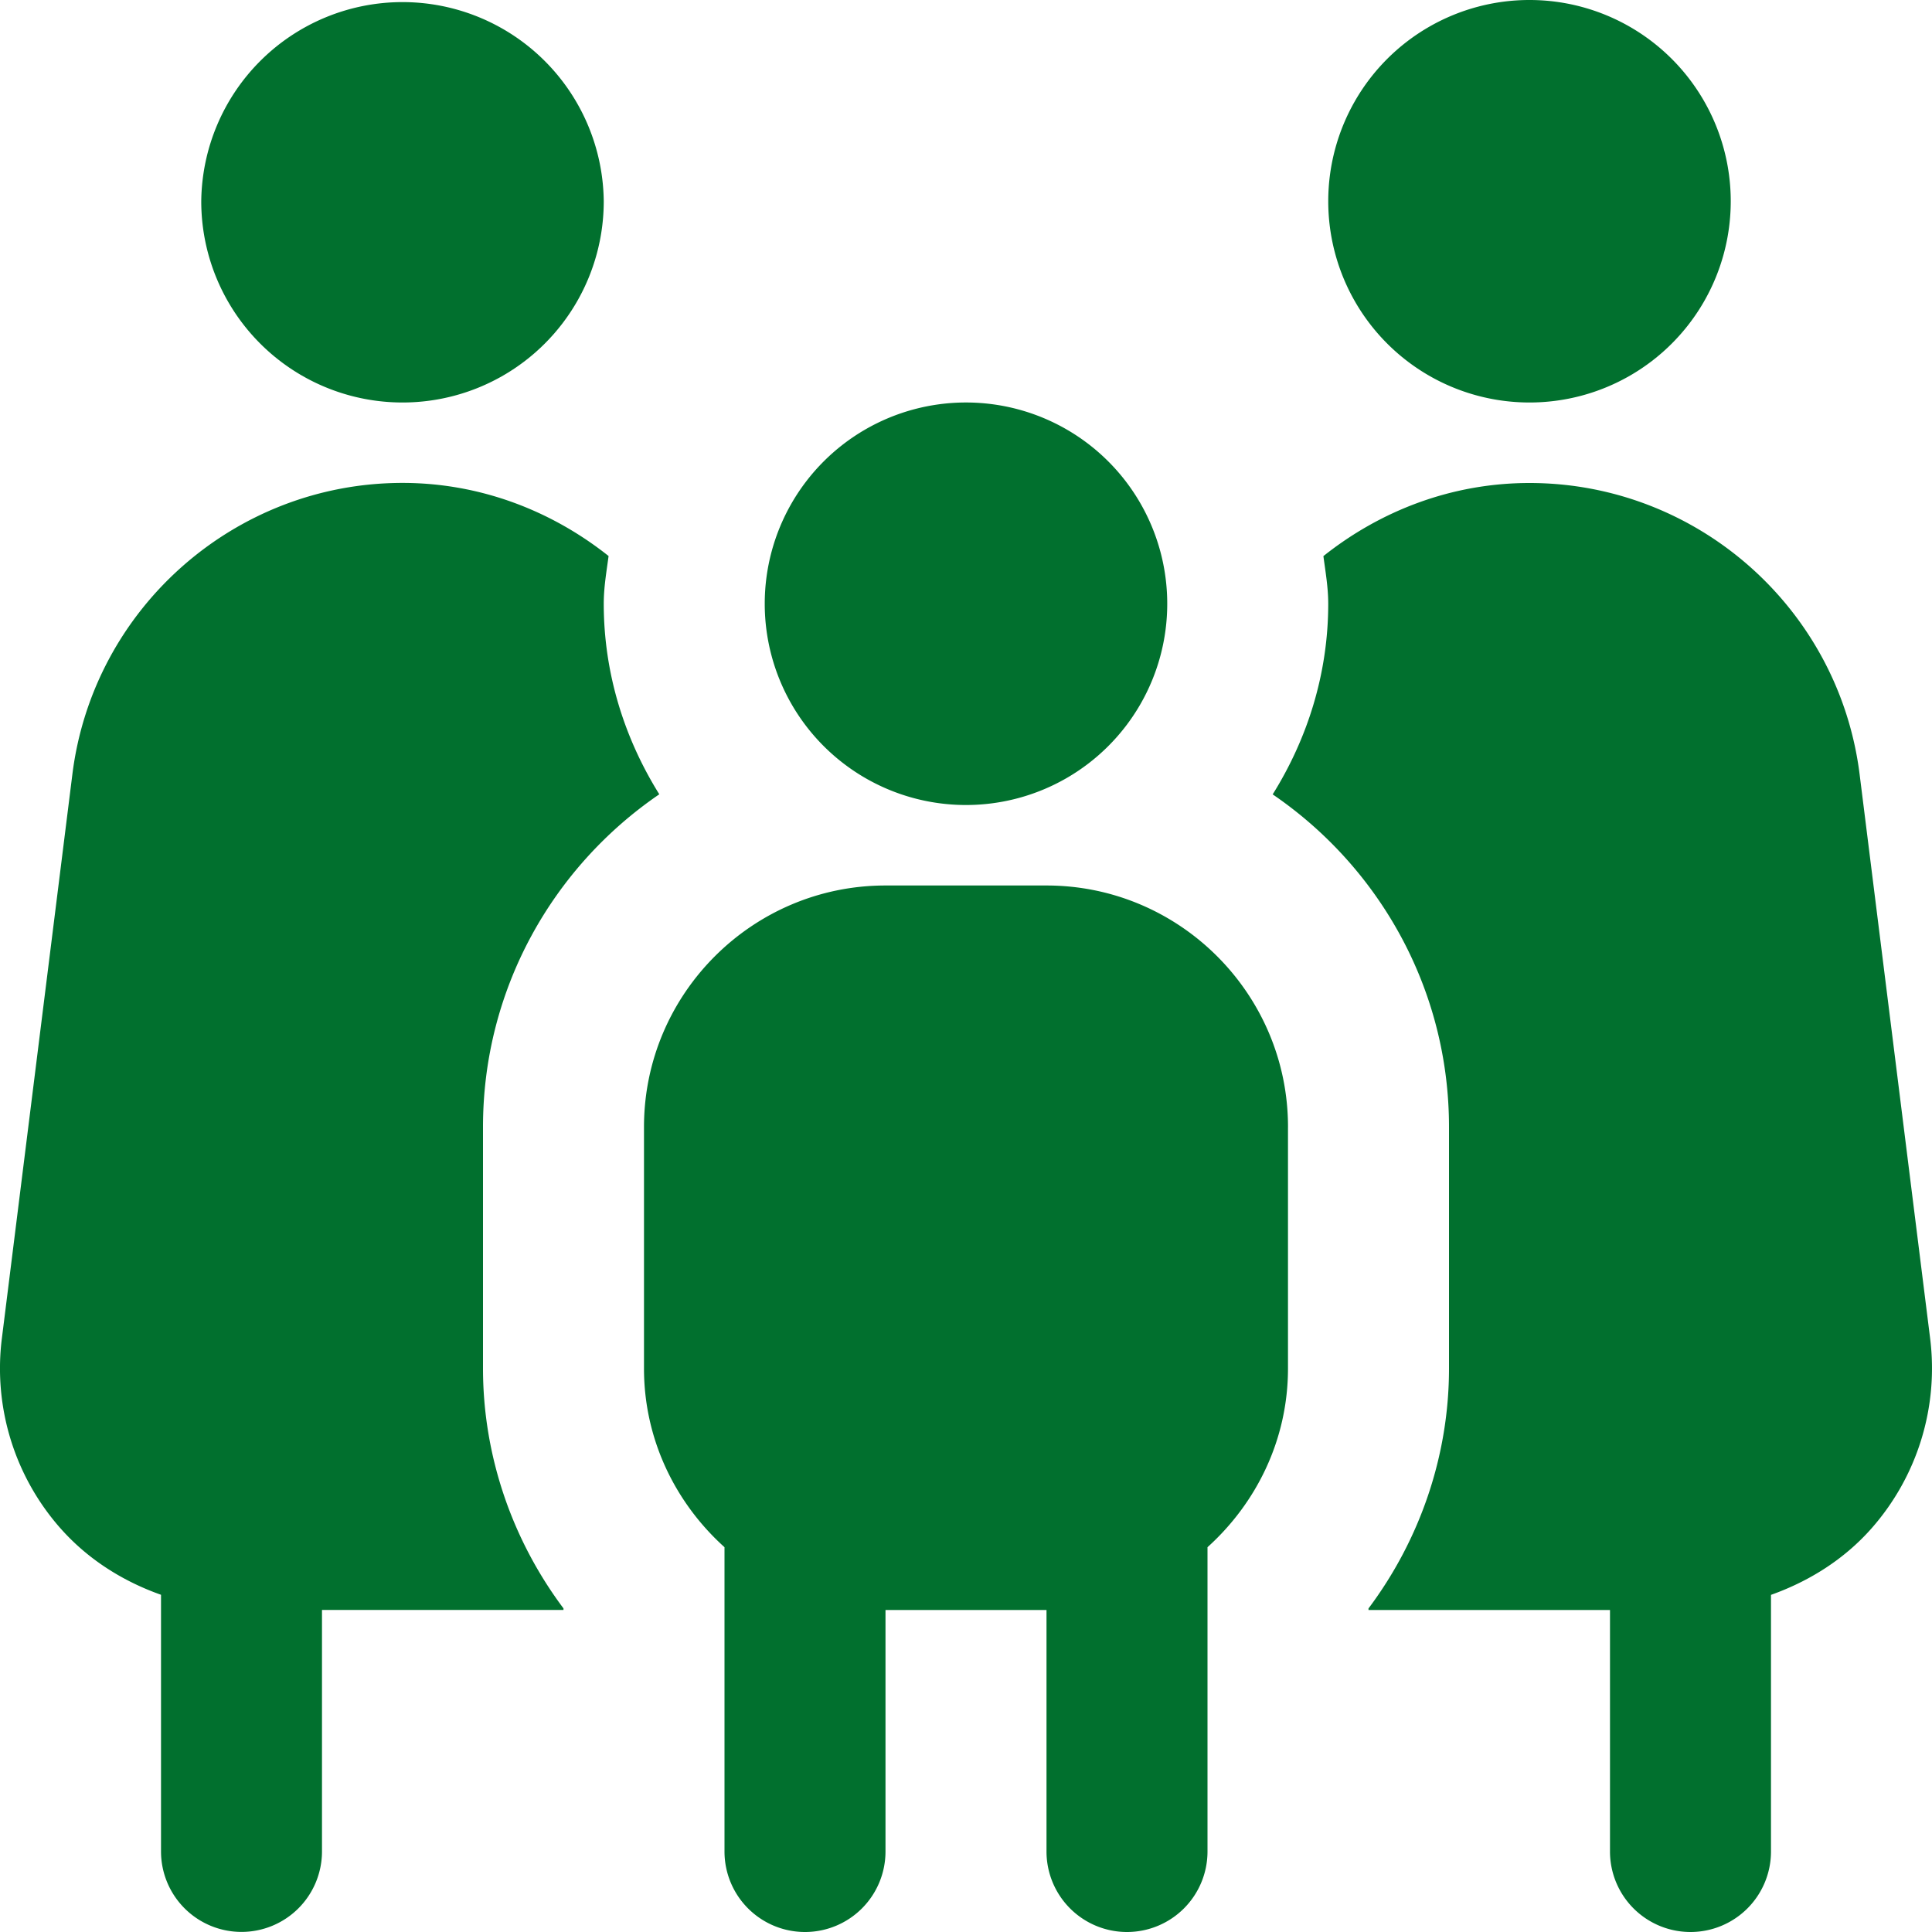 <svg xmlns="http://www.w3.org/2000/svg" width="88" height="88" viewBox="0 0 88 88" fill="none"><g clip-path="url(#clip0_1346_12432)"><path d="M44 18.333a9.165 9.165 0 019.166 9.167A9.165 9.165 0 0144 36.667a9.165 9.165 0 01-9.167-9.167A9.165 9.165 0 0144 18.333zm14.666 33v11c0 3.238-1.433 6.124-3.666 8.14v13.86A3.666 3.666 0 0151.333 88a3.666 3.666 0 01-3.666-3.667v-11h-7.334v11A3.666 3.666 0 0136.667 88 3.666 3.666 0 0133 84.333v-13.86c-2.233-2.013-3.667-4.902-3.667-8.14v-11c0-6.064 4.936-11 11-11h7.334c6.064 0 11 4.936 11 11zm11-33a9.165 9.165 0 009.167-9.166A9.165 9.165 0 0069.667 0 9.165 9.165 0 0060.5 9.167a9.165 9.165 0 009.166 9.166zm18.25 42.636l-3.212-25.692C83.76 27.709 77.297 22 69.666 22c-3.535 0-6.788 1.261-9.387 3.33.095.718.22 1.426.22 2.17 0 3.194-.953 6.156-2.53 8.683C62.81 39.486 66 45.04 66 51.333v11c0 3.95-1.31 7.785-3.667 10.93v.07h11v11A3.666 3.666 0 0077 88a3.666 3.666 0 003.666-3.667V72.644c1.739-.62 3.334-1.617 4.58-3.029a11.024 11.024 0 002.67-8.646zM27.5 9.167a9.167 9.167 0 00-18.333 0 9.165 9.165 0 009.166 9.166A9.165 9.165 0 0027.5 9.167zM2.754 69.612C4 71.023 5.595 72.024 7.334 72.64v11.69A3.666 3.666 0 0011 87.996a3.666 3.666 0 003.666-3.666v-11h11v-.07C23.31 70.114 22 66.279 22 62.33v-11c0-6.292 3.19-11.847 8.03-15.151-1.577-2.53-2.53-5.489-2.53-8.683 0-.744.125-1.452.22-2.17-2.6-2.065-5.852-3.33-9.387-3.33-7.63 0-14.094 5.71-15.037 13.277L.084 60.97a10.998 10.998 0 002.67 8.643z" fill="#01702e"/></g><defs><clipPath id="clip0_1346_12432"><path fill="#fff" d="M0 0h88v88H0z"/></clipPath></defs></svg>